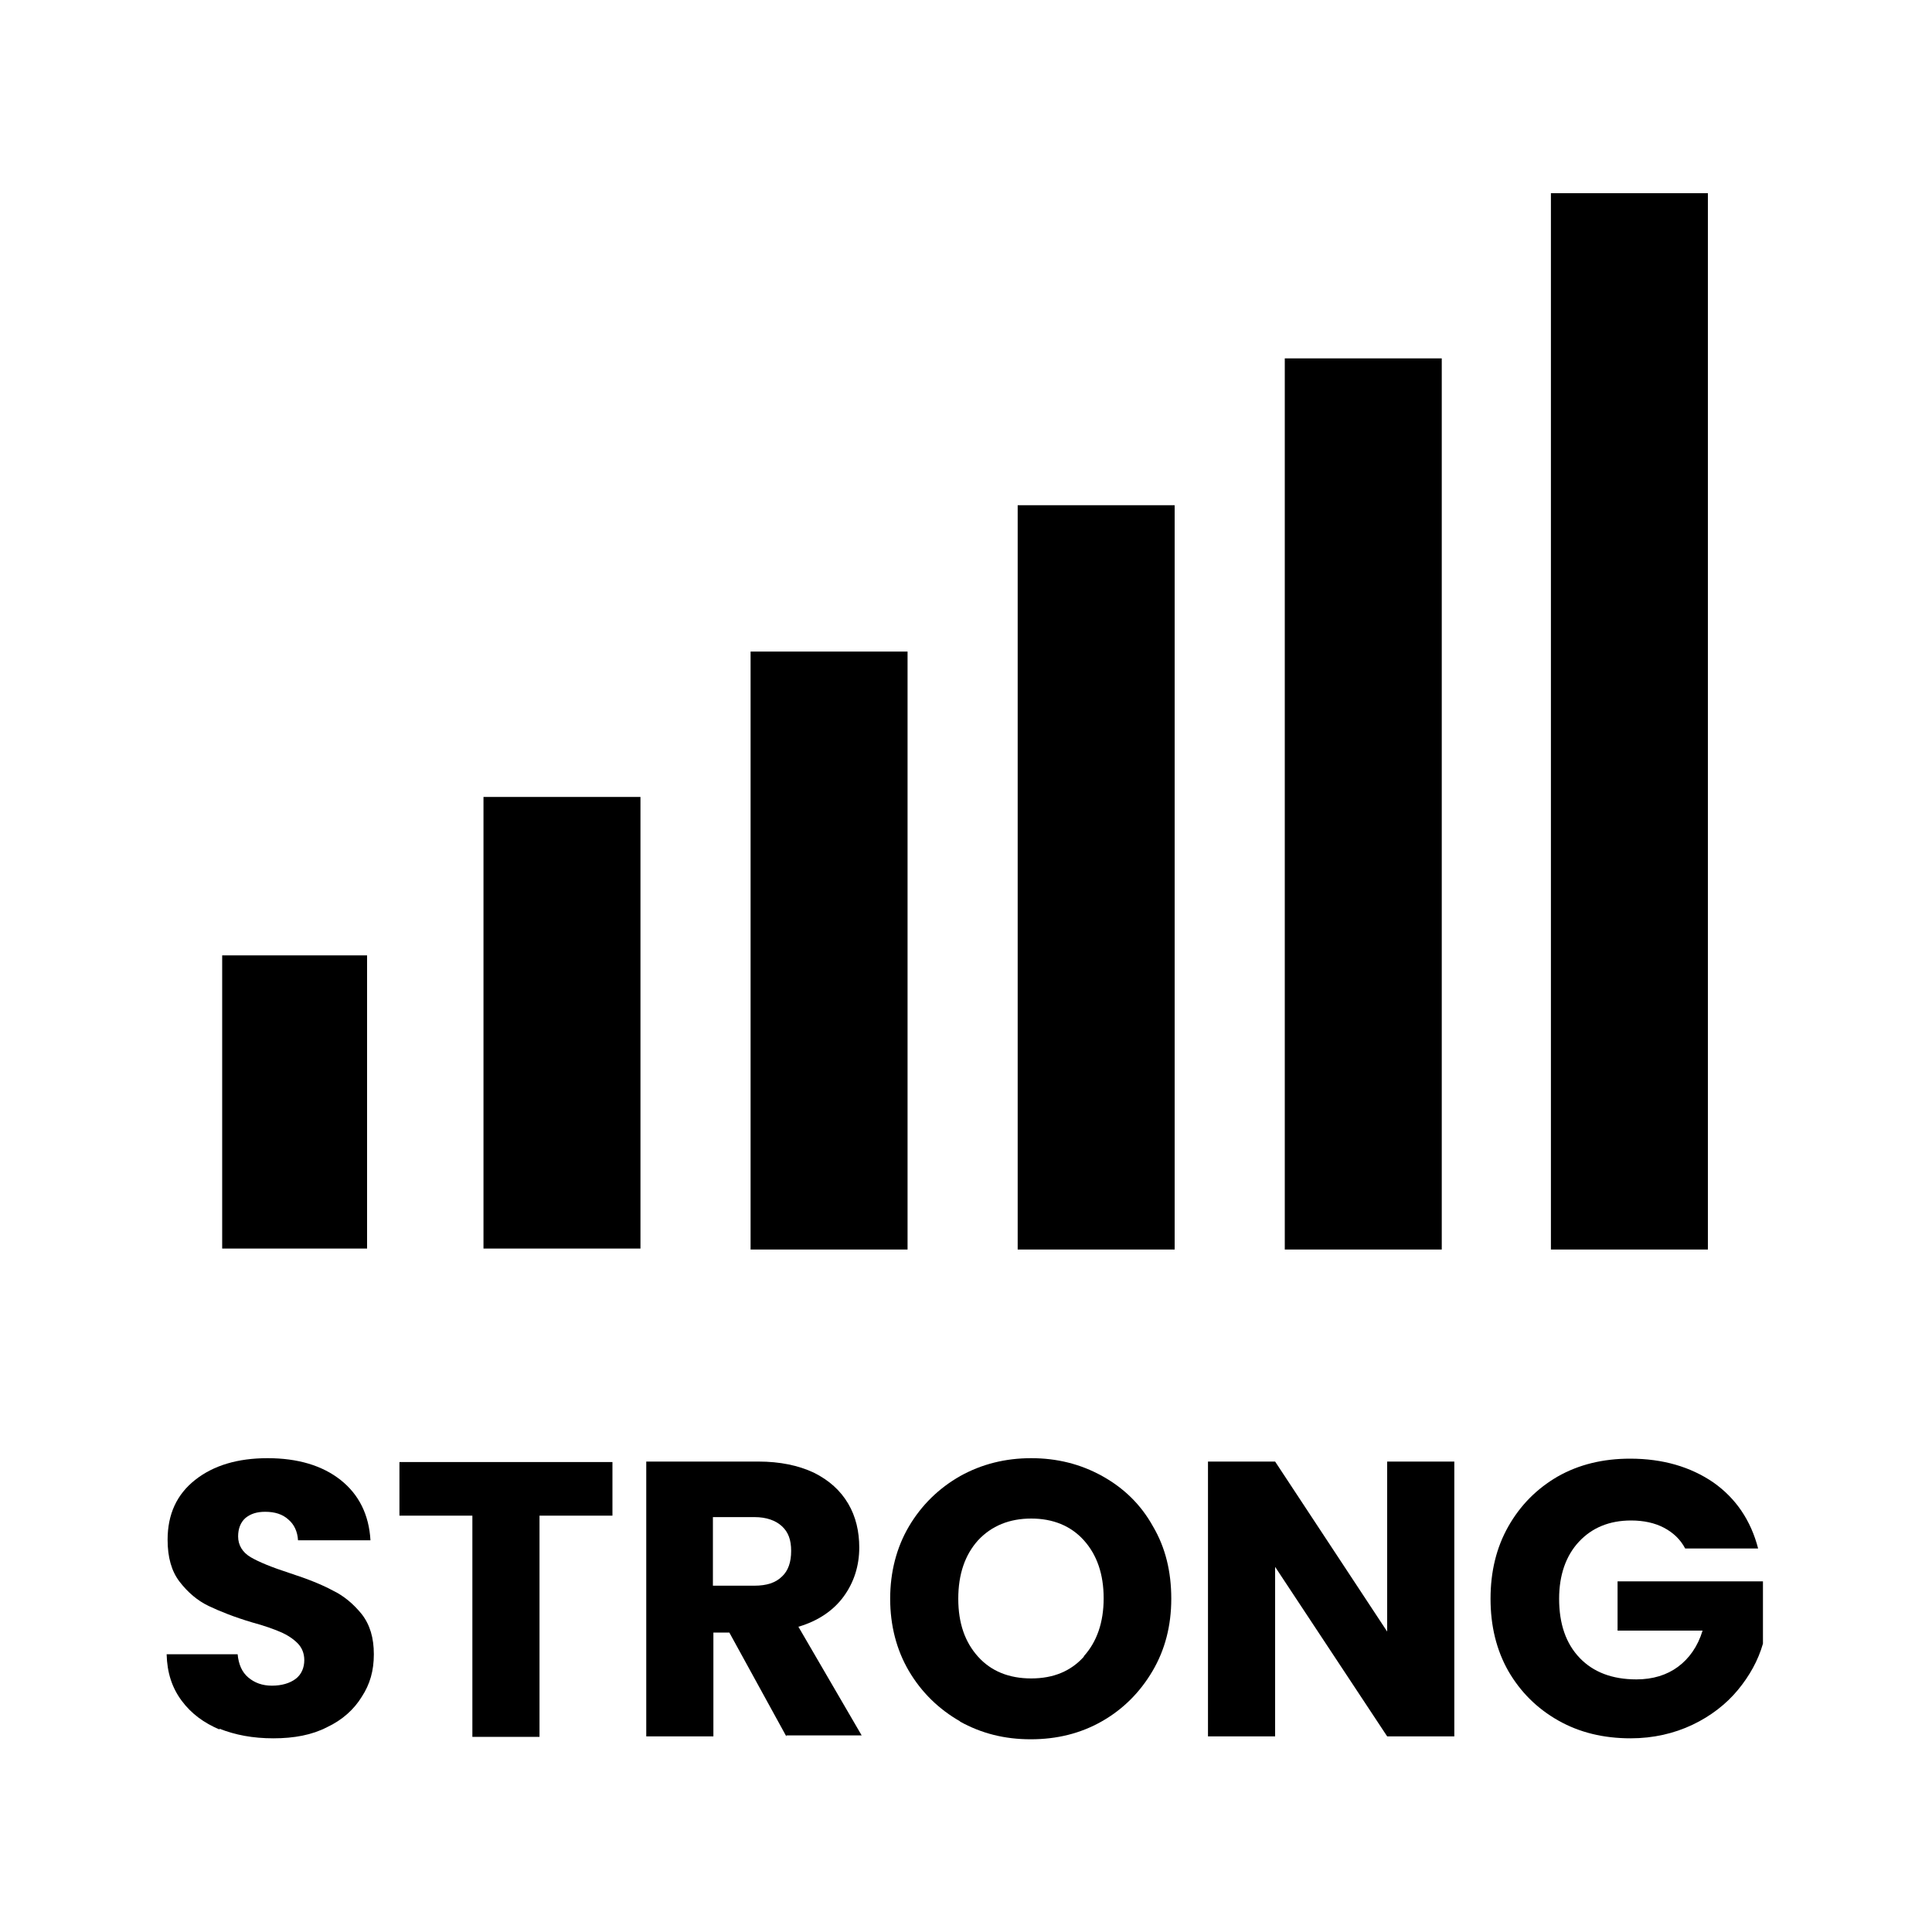 <svg viewBox="0 0 40 40" xmlns="http://www.w3.org/2000/svg" id="Calque_1"><path d="M4.55,35.81c-.33-.14-.59-.33-.79-.6s-.3-.58-.31-.96h1.47c.02.21.09.37.22.48s.29.17.49.17.37-.05.49-.14c.12-.09.18-.23.18-.39,0-.14-.05-.26-.14-.35-.09-.09-.21-.17-.35-.23-.14-.06-.33-.13-.59-.2-.37-.11-.67-.23-.9-.34s-.43-.28-.6-.5c-.17-.22-.25-.51-.25-.87,0-.53.19-.94.57-1.24s.88-.45,1.5-.45,1.13.15,1.51.45.59.72.62,1.25h-1.5c-.01-.18-.08-.33-.2-.43-.12-.11-.28-.16-.48-.16-.17,0-.3.04-.41.13-.1.09-.15.22-.15.38,0,.18.09.33.26.43.17.1.44.21.81.33.37.12.67.24.89.36.23.11.43.28.6.49.17.22.25.49.25.83s-.08.62-.25.88c-.16.26-.4.48-.72.63-.31.16-.68.23-1.11.23s-.79-.07-1.12-.2Z"></path><path d="M12.68,30.27v1.11h-1.51v4.58h-1.39v-4.58h-1.51v-1.11h4.4Z"></path><path d="M16.28,35.95l-1.18-2.15h-.33v2.15h-1.39v-5.69h2.32c.45,0,.83.08,1.15.23.32.16.55.37.71.64s.23.58.23.91c0,.38-.11.72-.32,1.01s-.53.51-.94.63l1.31,2.25h-1.56ZM14.76,32.83h.86c.25,0,.44-.06.57-.19.13-.12.19-.3.19-.53s-.06-.39-.19-.51c-.13-.12-.32-.19-.57-.19h-.86v1.41Z"></path><path d="M19.88,35.64c-.44-.25-.8-.6-1.06-1.04s-.39-.95-.39-1.5.13-1.06.39-1.5c.26-.44.62-.79,1.06-1.04.45-.25.94-.37,1.47-.37s1.02.12,1.47.37.8.59,1.05,1.04c.26.44.38.94.38,1.5s-.13,1.06-.39,1.5-.61.79-1.05,1.04c-.44.25-.93.37-1.47.37s-1.02-.12-1.47-.37ZM22.44,34.29c.27-.3.41-.7.41-1.2s-.14-.9-.41-1.2c-.27-.3-.64-.45-1.09-.45s-.82.15-1.1.45c-.27.3-.41.7-.41,1.21s.14.9.41,1.2c.27.3.64.45,1.1.45s.82-.15,1.09-.45Z"></path><path d="M30.11,35.95h-1.39l-2.32-3.51v3.51h-1.39v-5.69h1.39l2.32,3.52v-3.52h1.39v5.69Z"></path><path d="M34.89,32.06c-.1-.19-.25-.33-.44-.43s-.42-.15-.68-.15c-.45,0-.81.15-1.08.44-.27.29-.41.69-.41,1.18,0,.52.14.93.43,1.23.28.29.67.44,1.17.44.34,0,.63-.09.86-.26.23-.17.41-.42.51-.75h-1.76v-1.02h3.01v1.29c-.1.35-.28.67-.52.96s-.56.54-.94.72c-.38.18-.81.28-1.28.28-.56,0-1.06-.12-1.5-.37-.44-.25-.78-.59-1.03-1.02-.25-.44-.37-.94-.37-1.5s.12-1.06.37-1.5c.25-.44.59-.78,1.02-1.03.44-.25.94-.37,1.5-.37.68,0,1.25.17,1.72.49.47.33.78.79.93,1.37h-1.53Z"></path><rect height="6.07" width="3" y="19.78" x="4.6"></rect><path d="M13.26,25.85h-3.25v-9.35h3.25v9.35Z"></path><path d="M24.32,25.87h-3.25v-15.41h3.25v15.41Z"></path><path d="M29.85,25.87h-3.25V7.42h3.25v18.45Z"></path><path d="M35.36,25.87h-3.25V4h3.25v21.87Z"></path><rect height="21.27" width="2.75" y="4.3" x="32.36"></rect><rect height="17.95" width="2.75" y="7.67" x="26.85"></rect><path d="M18.79,25.87h-3.25v-12.38h3.25v12.38Z"></path><rect height="14.91" width="2.75" y="10.71" x="21.32"></rect><rect height="11.88" width="2.75" y="13.74" x="15.79"></rect><rect height="8.85" width="2.75" y="16.75" x="10.26"></rect></svg>
